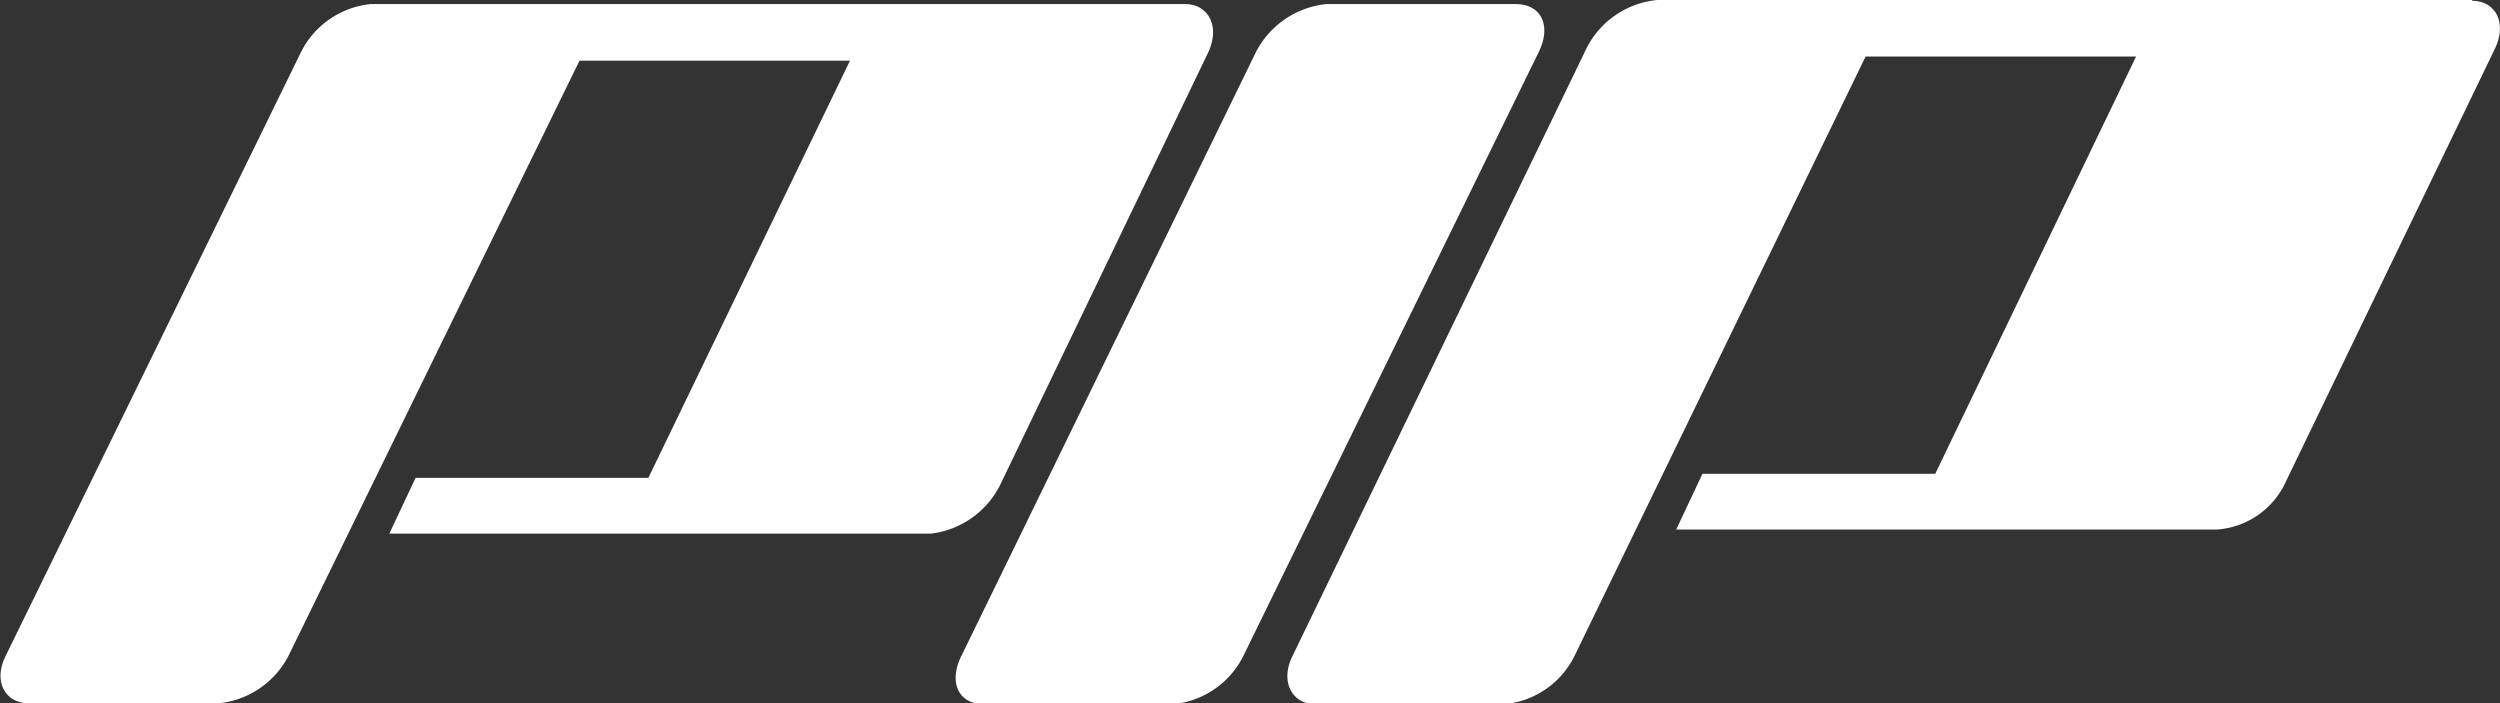 <svg xmlns="http://www.w3.org/2000/svg" viewBox="0 0 30.5 8.58"><rect x="0" y="0" width="30.5" height="8.58" fill="#333333" stroke="none"/><defs><style>.cls-1{fill:#fff;}</style></defs><g id="Layer_2" data-name="Layer 2"><g id="Layer_1-2" data-name="Layer 1"><path class="cls-1" d="M15.17,8a1.07,1.07,0,0,1-.85.59H12c-.31,0-.43-.27-.27-.59L15.32.64a1.09,1.09,0,0,1,.86-.59h2.31c.32,0,.44.27.28.59Z"/><path class="cls-1" d="M14.46.05H4.52a1.07,1.07,0,0,0-.85.59L.07,8c-.16.32,0,.58.28.58H2.67A1.08,1.08,0,0,0,3.52,8L7.07.74h3.3L7.91,5.83H5.07l-.32.68h6.61a1.09,1.09,0,0,0,.84-.59L14.74.64c.15-.32,0-.59-.28-.59"/><path class="cls-1" d="M30.16,0H20.22a1.08,1.08,0,0,0-.86.58L15.77,8c-.16.32,0,.59.27.59h2.32A1.06,1.06,0,0,0,19.21,8L22.76.69h3.3L23.61,5.78H20.77l-.32.68h6.6a1,1,0,0,0,.84-.59L30.44.59c.15-.32,0-.58-.28-.58"/></g></g></svg>